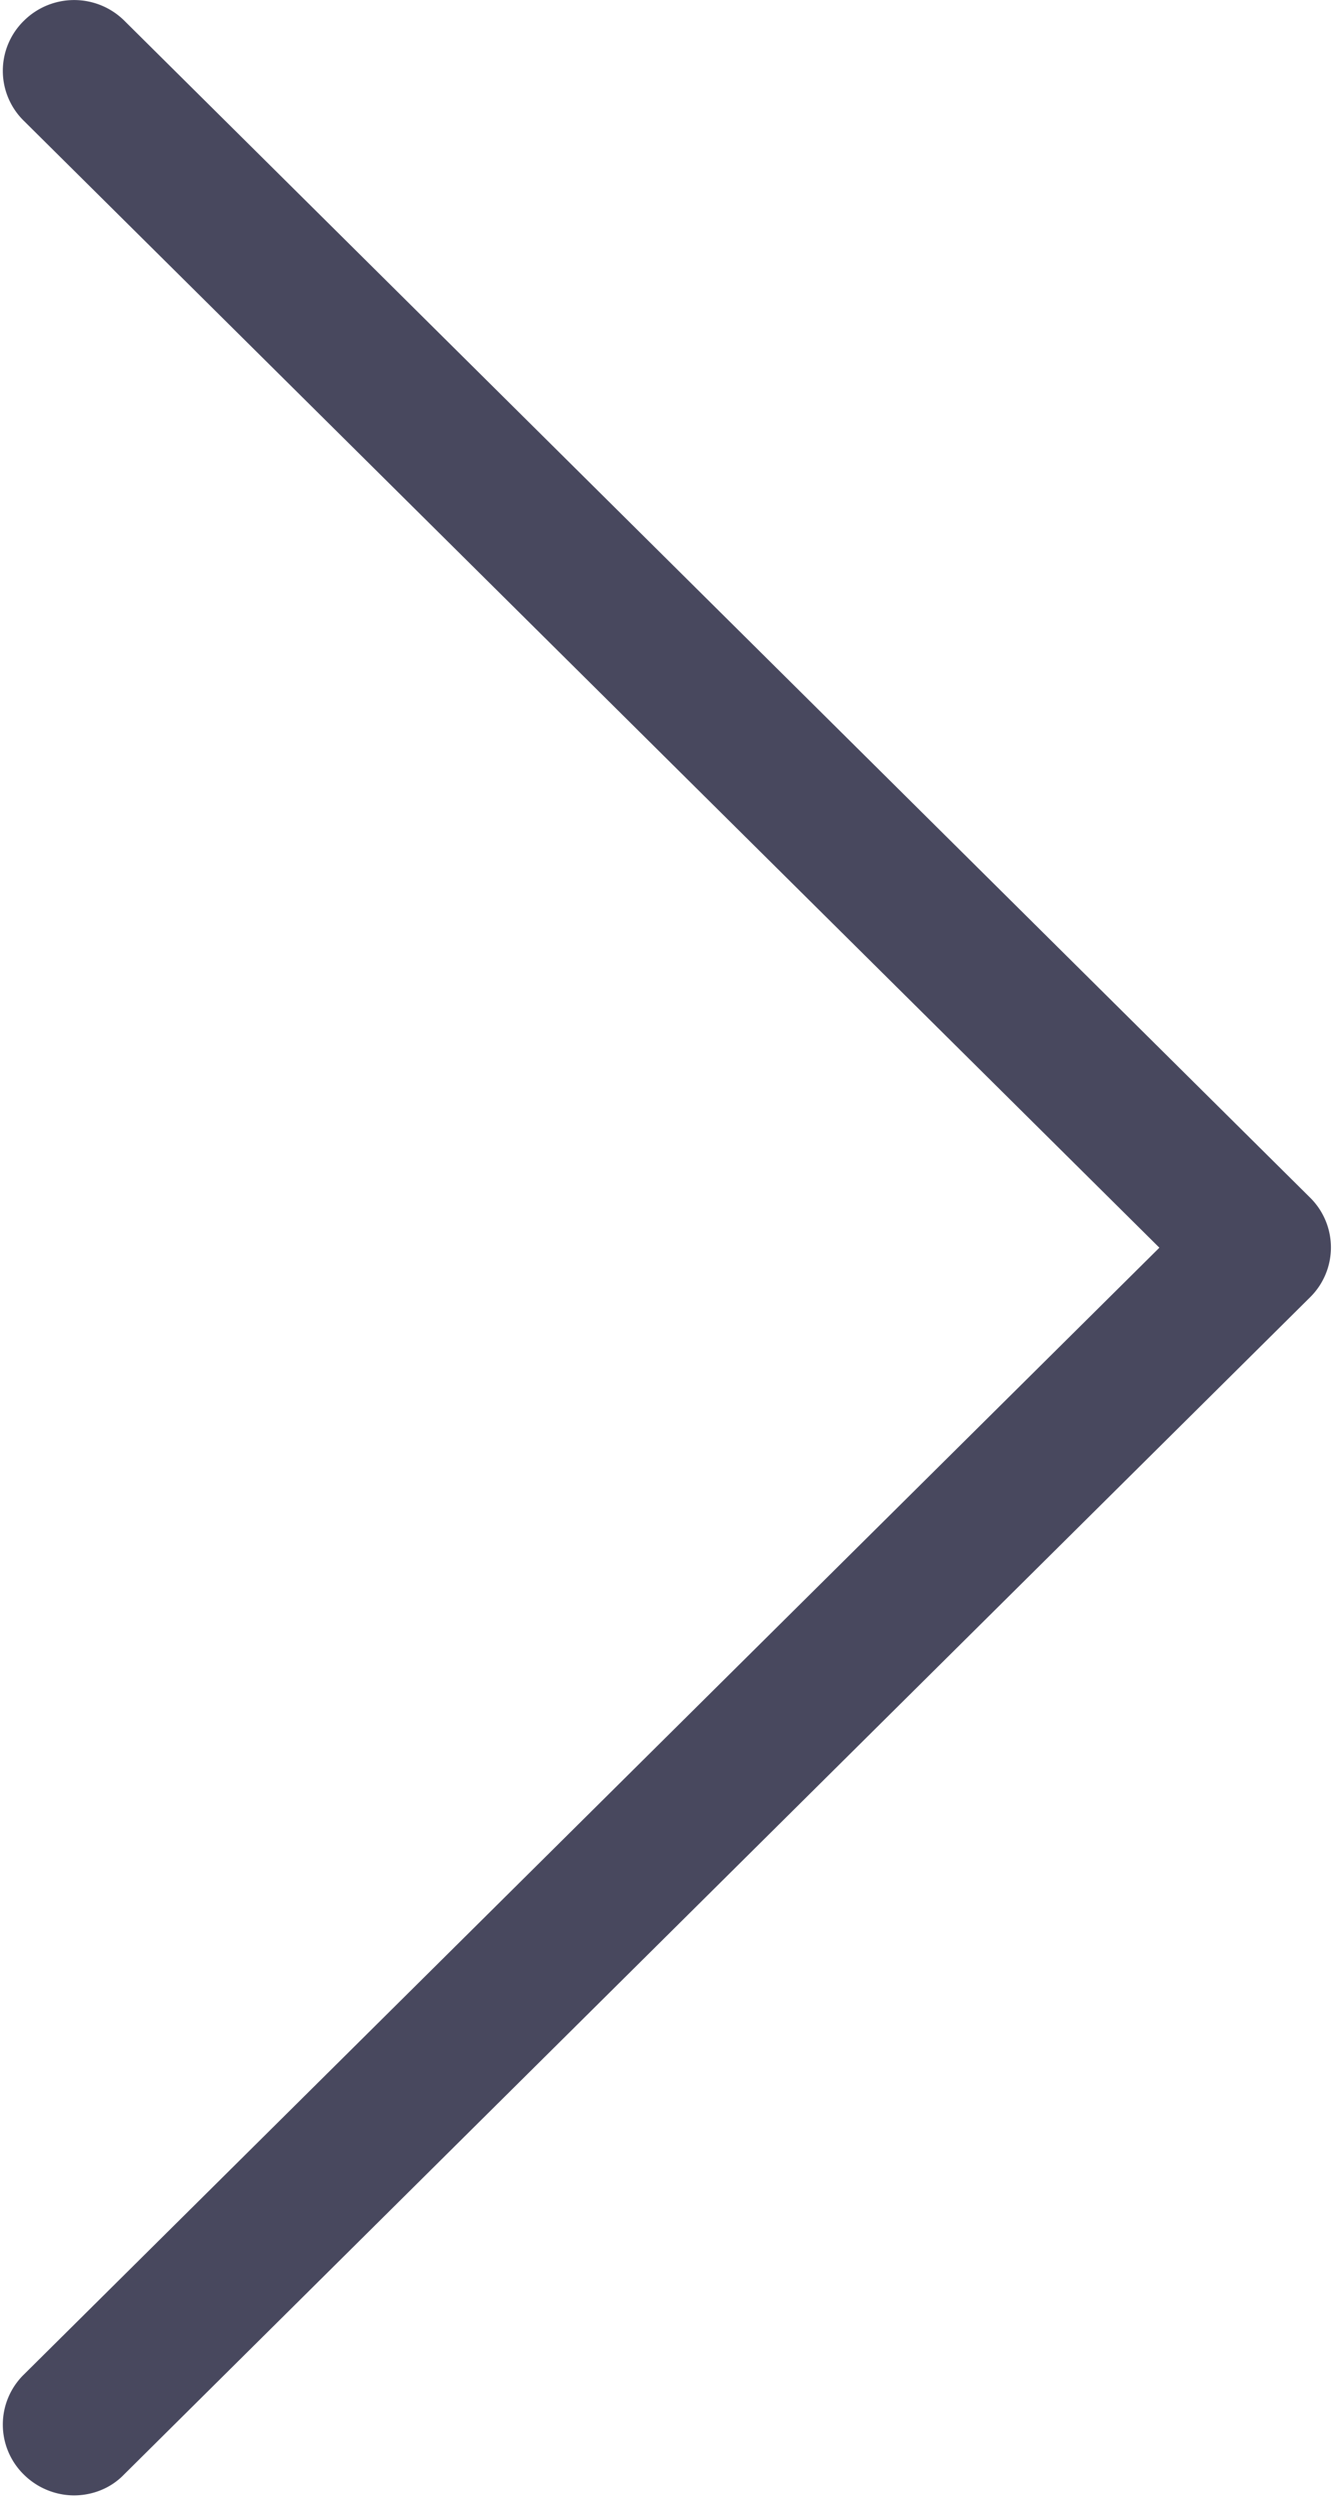 <svg xmlns="http://www.w3.org/2000/svg" xmlns:xlink="http://www.w3.org/1999/xlink" width="8" height="15"><g fill="none" fill-rule="evenodd"><g fill="#48485E" fill-rule="nonzero" transform="translate(-100 -333)"><g transform="translate(0 100)"><path d="M107.865 240.189l-7.118-7.064a.428.428 0 00-.604 0 .42.42 0 000 .6l6.815 6.762-6.815 6.762a.42.42 0 000 .6.431.431 0 00.3.125c.108 0 .219-.04.301-.125l7.118-7.064a.42.42 0 00.003-.596z"/></g></g></g></svg>